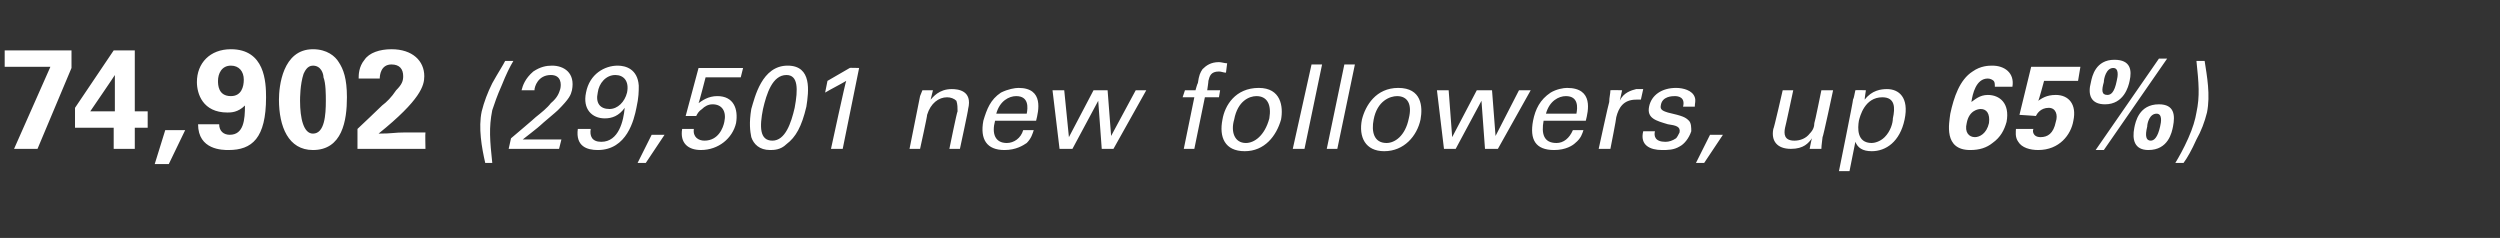 <?xml version="1.0" standalone="no"?><!DOCTYPE svg PUBLIC "-//W3C//DTD SVG 1.1//EN" "http://www.w3.org/Graphics/SVG/1.1/DTD/svg11.dtd"><svg xmlns="http://www.w3.org/2000/svg" version="1.1" width="213.3px" height="20.3px" viewBox="0 -4 213.3 20.3" style="top:-4px"><rect x="0" y="-4" width="213.3" height="20.3" fill="#333333" stroke="none"/><desc>74,902 (29,501 new followers, up 65%)</desc><defs/><g id="Polygon125912"><path d="m.4.3h5.7v1.5L3.2 8.7h-2l3.1-7H.4V.3zm6 6.6V5.2L9.7.3h1.8v5.2h1.1v1.4h-1.1v1.8H9.7V6.9H6.4zm1.3-1.4h2.1V2.4c.02 0-2.1 3.1-2.1 3.1zm8.1 1.6L14.4 10h-1.2l.9-2.9h1.7zm2.9-.5c0 .6.4.9.9.9c1.2 0 1.3-1.3 1.3-2.5c-.6.6-1.2.6-1.5.6c-2.1 0-2.6-1.6-2.6-2.6c0-1.6 1.1-2.8 2.9-2.8c2.9 0 3 2.8 3 4.1c0 3.5-1.2 4.5-3.2 4.5c-.5 0-2.6 0-2.6-2.2h1.8zm2.1-3.8c0-.7-.4-1.2-1.1-1.2c-.8 0-1.1.7-1.1 1.3c0 .3 0 1.3 1.1 1.3c.9 0 1.1-.8 1.1-1.4zM26.7.2c1.2 0 1.9.6 2.2 1.1c.4.6.7 1.4.7 3c0 2-.4 4.5-2.9 4.5c-2.1 0-2.9-2-2.9-4.3c0-1.1.3-4.3 2.9-4.3zm.9 2.4c0-.3-.2-1-.9-1c-.5 0-.7.5-.8.7c-.3.9-.3 2.1-.3 2.3c0 1.5.3 2.8 1.1 2.8c1 0 1.1-1.6 1.1-2.8c0-.5 0-1.5-.2-2zM30.5 7s2.1-1.98 2.1-2c.4-.3.8-.7 1.2-1.3c.5-.5.6-.8.6-1.2c0-.6-.3-1-1-1c-.9 0-1 .9-1 1.2h-1.8c0-.3 0-1 .5-1.6c.4-.6 1.3-.9 2.3-.9c1.8 0 2.8 1 2.8 2.3c0 .8-.3 2-3.9 4.9c1.2 0 1.3-.1 2.3-.1h1.7c-.03 0 0 1.4 0 1.4h-5.8V7zm10.9 2.9c-.3-1.3-.6-3-.3-4.4c.2-.8.5-1.6.9-2.4c.5-.9.9-1.5 1.1-1.9h.7c-.3.5-.6 1.1-1 2.1c-.4.9-.6 1.5-.8 2.1c-.3 1.5-.2 2.6 0 4.5h-.6zm2.2-2.1S45.73 6 45.7 6c.5-.4 1-.8 1.3-1.2c.6-.5.7-.9.8-1.2c.1-.4.1-1.2-.8-1.2c-1.1 0-1.4 1-1.4 1.3h-1.1c.1-.4.3-1 1-1.6c.6-.4 1.1-.5 1.6-.5c1 0 2 .6 1.7 2.1c-.1.4-.2.7-1.2 1.7c-.2.2-1.3 1.1-1.5 1.3c-.02.05-1.5 1.2-1.5 1.2h3.3l-.2.8h-4.3l.2-.9zm6.8-.8c-.1.6.1 1.1.9 1.1c1.5 0 1.9-1.8 2-2.9c-.5.7-1.1.9-1.7.9c-1.1 0-1.9-.8-1.6-2.2c.3-1.6 1.6-2.3 2.7-2.3c.7 0 1.7.3 1.8 1.7c0 .5 0 1-.2 1.9c-.2 1-.8 3.6-3.3 3.6c-.9 0-1.9-.3-1.7-1.8h1.1zm2.1-4.6c-.8 0-1.4.7-1.5 1.5c-.2.9.2 1.4 1 1.4c.7 0 1.3-.6 1.5-1.4c.2-1-.3-1.5-1-1.5zm4.2 5.1l-1.6 2.4h-.7l1.2-2.4h1.1zm2.5-.5c-.1.7.4 1 .9 1c1.2 0 1.6-1.1 1.7-1.6c.2-.9-.2-1.5-1-1.5c-.4 0-.7.2-.9.4c-.3.2-.4.4-.5.6c.02-.01-.9 0-.9 0l1.1-4.1h3.8l-.2.8h-3s-.57 2.22-.6 2.2c.3-.2.8-.6 1.6-.6c1.4 0 1.8 1.1 1.6 2.3c-.3 1.3-1.5 2.3-3 2.3c-1.1 0-1.8-.6-1.6-1.8h1zm8-5.4c2.1 0 1.8 2.2 1.6 3.5c-.4 1.7-.9 2.6-1.7 3.2c-.5.5-1.1.5-1.4.5c-.9 0-1.4-.5-1.6-1.1c-.1-.5-.2-1.2 0-2.4c.3-1 .9-3.7 3.1-3.7zM65.9 8c1.1 0 1.6-1.5 1.9-2.8c.3-1.6.3-2.8-.7-2.8c-1.2 0-1.7 1.6-2 2.9c-.3 1.5-.3 2.7.8 2.7zm6.3-5.1c-.5.3-1.3.7-1.8 1l.2-1l1.9-1.1c-.05-.03.8 0 .8 0l-1.4 6.9h-1s1.26-5.84 1.3-5.8zm6.3 1.3l.2-.5h.9l-.2.8c.2-.2.7-.9 1.8-.9c.5 0 1.8.1 1.4 1.7c.04-.02-.7 3.4-.7 3.4h-.9s.65-3.2.7-3.2c0-.3 0-.6-.1-.9c-.2-.2-.5-.3-.8-.3c-.7 0-1.4.5-1.7 1.5c.04 0-.6 2.9-.6 2.9h-.9l.9-4.5zm6.4 2.1c-.3 1.1 0 1.9 1 1.9c.6 0 1.2-.4 1.4-1.1h.9c-.1.3-.2.7-.6 1.1c-.3.2-.9.6-1.9.6c-1.5 0-2.1-.9-1.8-2.5c.3-1 .6-1.8 1.5-2.4c.6-.3 1.2-.4 1.5-.4c2.2 0 1.7 2 1.5 2.8h-3.5zm2.7-.6c.1-.5.2-1.5-.9-1.5c-.6 0-1.4.4-1.7 1.5h2.6zm3.2-2l.4 4l2.1-4h1.2l.3 3.9l2.1-3.9h.9l-2.8 5h-1l-.3-4.1l-2.2 4.1h-1.1l-.6-5h1zm13.8-1.5c-.2 0-.4-.1-.6-.1c-.7 0-.8.4-.9.8c.02-.02-.1.8-.1.8h1.1l-.1.6h-1.2l-.9 4.4h-.9l.9-4.4h-1l.2-.6h.9s.16-.6.2-.6c.1-.7.2-.9.4-1.2c.3-.3.7-.6 1.4-.6c.2 0 .5.1.7.1l-.1.8zm2.8 1.3c1.9 0 2.1 1.6 1.9 2.7c-.4 1.4-1.4 2.7-3.1 2.7c-1.7 0-2.2-1.2-1.9-2.7c.2-1.2 1.1-2.7 3.1-2.7zm-1.1 4.7c.7 0 1.6-.6 2-2.1c.2-1.2-.2-1.9-1.1-1.9c-.6 0-1.6.4-1.9 2c-.3 1 0 2 1 2zm5.6-6.7h.9l-1.5 7.2h-1l1.6-7.2zm2.8 0h.9l-1.5 7.2h-.9l1.5-7.2zm4.6 2c2 0 2.1 1.6 1.9 2.7c-.3 1.4-1.4 2.7-3.1 2.7c-1.6 0-2.2-1.2-1.9-2.7c.3-1.2 1.2-2.7 3.1-2.7zm-1 4.7c.7 0 1.6-.6 1.9-2.1c.3-1.2-.1-1.9-1-1.9c-.6 0-1.7.4-2 2c-.2 1 0 2 1.1 2zm5.3-4.5l.3 4l2.1-4h1.3l.3 3.9l2-3.9h1l-2.8 5h-1.1l-.3-4.1l-2.2 4.1h-1l-.6-5h1zm8.1 2.6c-.2 1.1 0 1.9 1.1 1.9c.6 0 1.1-.4 1.4-1.1h.9c-.1.3-.2.7-.7 1.1c-.2.2-.8.6-1.8.6c-1.6 0-2.1-.9-1.8-2.5c.2-1 .6-1.8 1.5-2.4c.5-.3 1.1-.4 1.4-.4c2.3 0 1.8 2 1.6 2.8h-3.6zm2.8-.6c.1-.5.2-1.5-.9-1.5c-.6 0-1.4.4-1.7 1.5h2.6zm2.8-1c0-.4.1-.7.1-1c.04-.03 1 0 1 0l-.2.9c.3-.7 1-.9 1.4-1h.6l-.2.9h-.4c-1.1 0-1.5.7-1.7 1.5c.03.02-.5 2.7-.5 2.7h-1s.87-4.01.9-4zm3.9 2.5c-.1.4 0 .9.9.9c.3 0 .6-.1.9-.3c.1-.1.2-.3.3-.5c.1-.5-.3-.6-1-.7c-1-.3-1.8-.5-1.6-1.5c.2-1 1.1-1.6 2.3-1.6c.6 0 1.4.2 1.6.8c.1.3 0 .5 0 .8h-1c.2-.8-.4-.9-.7-.9c-.2 0-1.1 0-1.2.8c-.1.4.3.5.6.6c1.3.3 1.5.4 1.8.7c.2.2.2.6.2.9c-.2.6-.6 1.1-1 1.3c-.5.3-1 .3-1.5.3c-1 0-1.9-.4-1.6-1.6h1zm5.8.3l-1.6 2.4h-.7l1.2-2.4h1.1zm6-3.8s-.68 3.2-.7 3.2c-.1.5-.1 1.1.8 1.1c.5 0 1-.2 1.3-.6c.3-.3.4-.6.4-.9c.03.01.6-2.8.6-2.8h1s-.86 4.05-.9 4c0 .1-.1.7-.1 1h-1s.16-.87.2-.9c-.3.4-.7.9-1.8.9c-1.2 0-1.7-.7-1.5-1.7c.04.04.8-3.3.8-3.3h.9zm5.1.8c.1-.2.1-.4.2-.8c-.01-.03.9 0 .9 0c0 0-.13.8-.1.8c.6-.8 1.4-.9 1.9-.9c1 0 1.9.7 1.5 2.6c-.4 1.9-1.6 2.7-2.8 2.7c-.8 0-1.2-.3-1.4-.8l-.5 2.5h-.9s1.24-6.11 1.2-6.1zm1.6 3.7c.2 0 .7-.1 1.1-.5c.5-.5.7-1.2.7-1.6c.2-.9.2-1.8-.9-1.8c-1.5 0-1.9 1.6-2 2c-.1.6-.2 1.9 1.1 1.9zm10.5-4.8c0-.2 0-.4-.1-.5c-.1-.1-.3-.2-.5-.2c-1 0-1.3 1.3-1.4 2c.3-.2.7-.6 1.4-.6c1 0 1.9.7 1.6 2.3c-.2.7-.5 1.3-1.2 1.8c-.5.4-1.1.6-1.9.6c-2.3 0-1.8-2.3-1.7-3.1c.3-1.4.8-2.9 1.9-3.6c.7-.5 1.4-.5 1.7-.5c1 0 1.9.6 1.7 1.8h-1.5zm-.5 3.1c.1-.8-.2-1.2-.7-1.2c-.2 0-1 .1-1.2 1.2c-.2.8.2 1.2.7 1.2c.4 0 1-.3 1.2-1.2zm3.8.5c-.1.1-.1.7.6.7c.6 0 1.1-.3 1.3-1.3c.2-.6 0-1.2-.6-1.2c-.7 0-1 .5-1.1.7c.04-.01-1.4-.1-1.4-.1l1-4.1h4.2l-.2 1.2h-2.9s-.45 1.69-.5 1.7c.3-.2.7-.5 1.5-.5c1.1 0 1.8.8 1.5 2.2c-.2 1.2-1.2 2.5-3 2.5c-.7 0-1.4-.2-1.7-.7c-.3-.4-.2-.9-.2-1.1h1.5zm6.9-5.9c1.4 0 1.5.9 1.3 1.8c-.1.5-.5 2-2.1 2c-1.2 0-1.5-.8-1.2-1.9c.1-.5.4-1.9 2-1.9zm-.6 3c.3 0 .6-.2.8-1.2c.1-.4.2-1.1-.3-1.1c-.6 0-.8.9-.8 1.2c-.2.7-.2 1.1.3 1.1zm4.4.8c1.3 0 1.4.9 1.2 1.9c-.1.5-.4 2-2.1 2c-1.2 0-1.4-.9-1.2-1.9c.1-.5.4-2 2.1-2zm-.7 3.1c.3 0 .6-.3.8-1.2c.1-.4.2-1.1-.3-1.1c-.6 0-.8.8-.8 1.1c-.2.8-.1 1.2.3 1.2zm1.4-7l-5.4 7.8h-.7l5.4-7.8h.7zm3.2.2c.2 1.3.5 2.9.2 4.4c-.2.8-.5 1.6-.9 2.3c-.4.9-.8 1.6-1.1 2h-.7c.3-.5.7-1.2 1.1-2.1c.4-.9.6-1.6.7-2.2c.3-1.4.2-2.5 0-4.4h.7z" stroke="none" fill="#fff"/></g></svg>